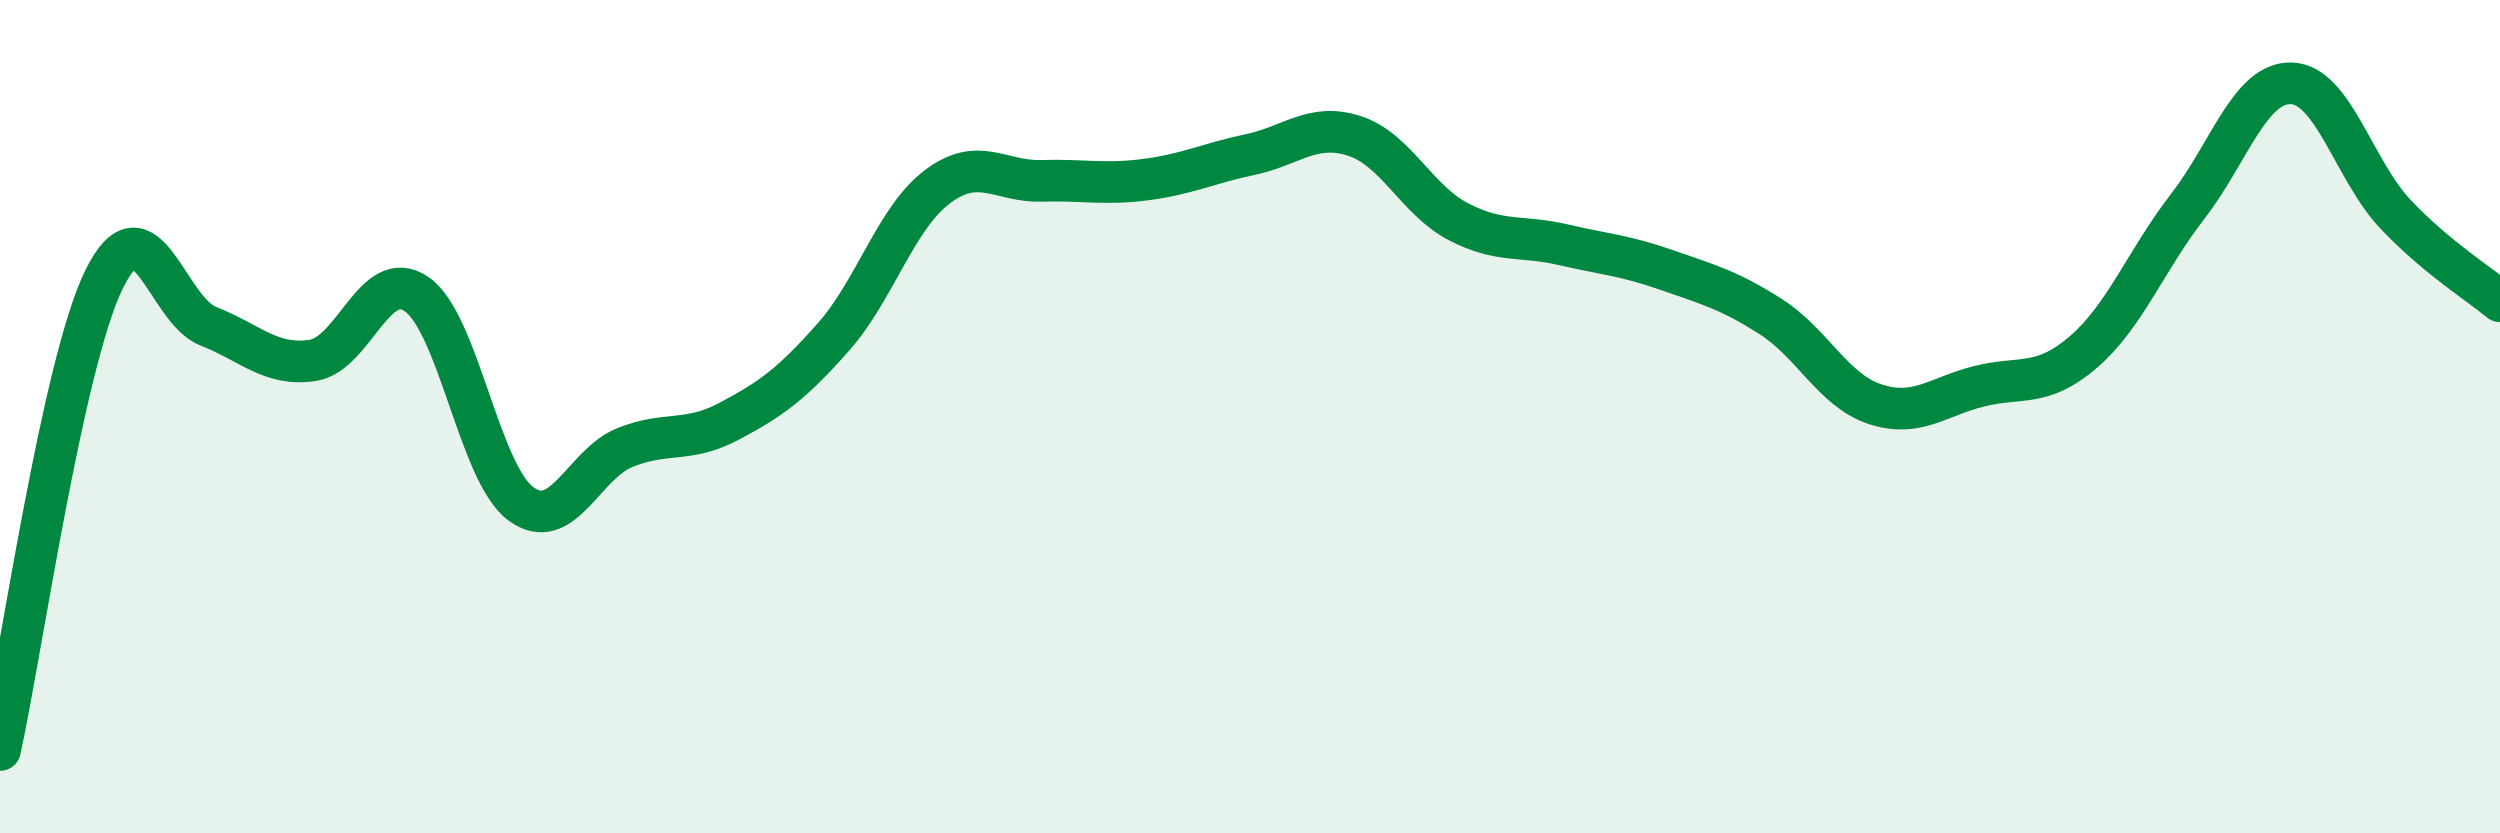
    <svg width="60" height="20" viewBox="0 0 60 20" xmlns="http://www.w3.org/2000/svg">
      <path
        d="M 0,18 C 0.5,15.74 1.5,8.73 2.5,6.7 C 3.5,4.67 4,7.44 5,7.83 C 6,8.22 6.5,8.8 7.5,8.65 C 8.5,8.5 9,6.37 10,7.06 C 11,7.75 11.5,11.35 12.5,12.09 C 13.5,12.83 14,11.14 15,10.74 C 16,10.34 16.5,10.64 17.5,10.11 C 18.5,9.58 19,9.22 20,8.09 C 21,6.96 21.5,5.23 22.5,4.48 C 23.5,3.73 24,4.37 25,4.34 C 26,4.31 26.5,4.44 27.5,4.31 C 28.5,4.18 29,3.92 30,3.71 C 31,3.5 31.5,2.94 32.5,3.26 C 33.5,3.58 34,4.8 35,5.32 C 36,5.84 36.5,5.64 37.5,5.87 C 38.5,6.1 39,6.13 40,6.48 C 41,6.83 41.5,6.96 42.5,7.6 C 43.5,8.24 44,9.37 45,9.7 C 46,10.03 46.5,9.52 47.5,9.27 C 48.5,9.02 49,9.31 50,8.45 C 51,7.59 51.5,6.25 52.5,4.96 C 53.5,3.67 54,1.96 55,2 C 56,2.04 56.5,4.1 57.5,5.15 C 58.5,6.2 59.5,6.81 60,7.23L60 20L0 20Z"
        fill="#008740"
        opacity="0.1"
        stroke-linecap="round"
        stroke-linejoin="round"
      />
      <path
        d="M 0,18 C 0.5,15.74 1.5,8.73 2.5,6.7 C 3.5,4.67 4,7.44 5,7.83 C 6,8.22 6.5,8.8 7.5,8.65 C 8.5,8.5 9,6.37 10,7.06 C 11,7.75 11.5,11.35 12.5,12.09 C 13.5,12.83 14,11.14 15,10.74 C 16,10.34 16.5,10.64 17.5,10.11 C 18.5,9.58 19,9.22 20,8.09 C 21,6.96 21.5,5.23 22.5,4.48 C 23.5,3.73 24,4.37 25,4.34 C 26,4.31 26.5,4.44 27.5,4.31 C 28.5,4.18 29,3.92 30,3.71 C 31,3.5 31.5,2.94 32.5,3.26 C 33.5,3.58 34,4.8 35,5.32 C 36,5.84 36.5,5.64 37.5,5.87 C 38.5,6.1 39,6.13 40,6.48 C 41,6.83 41.5,6.96 42.5,7.6 C 43.5,8.24 44,9.37 45,9.7 C 46,10.03 46.5,9.52 47.5,9.27 C 48.5,9.02 49,9.31 50,8.45 C 51,7.59 51.5,6.25 52.5,4.96 C 53.5,3.67 54,1.96 55,2 C 56,2.04 56.5,4.1 57.5,5.15 C 58.5,6.2 59.5,6.81 60,7.23"
        stroke="#008740"
        stroke-width="1"
        fill="none"
        stroke-linecap="round"
        stroke-linejoin="round"
      />
    </svg>
  